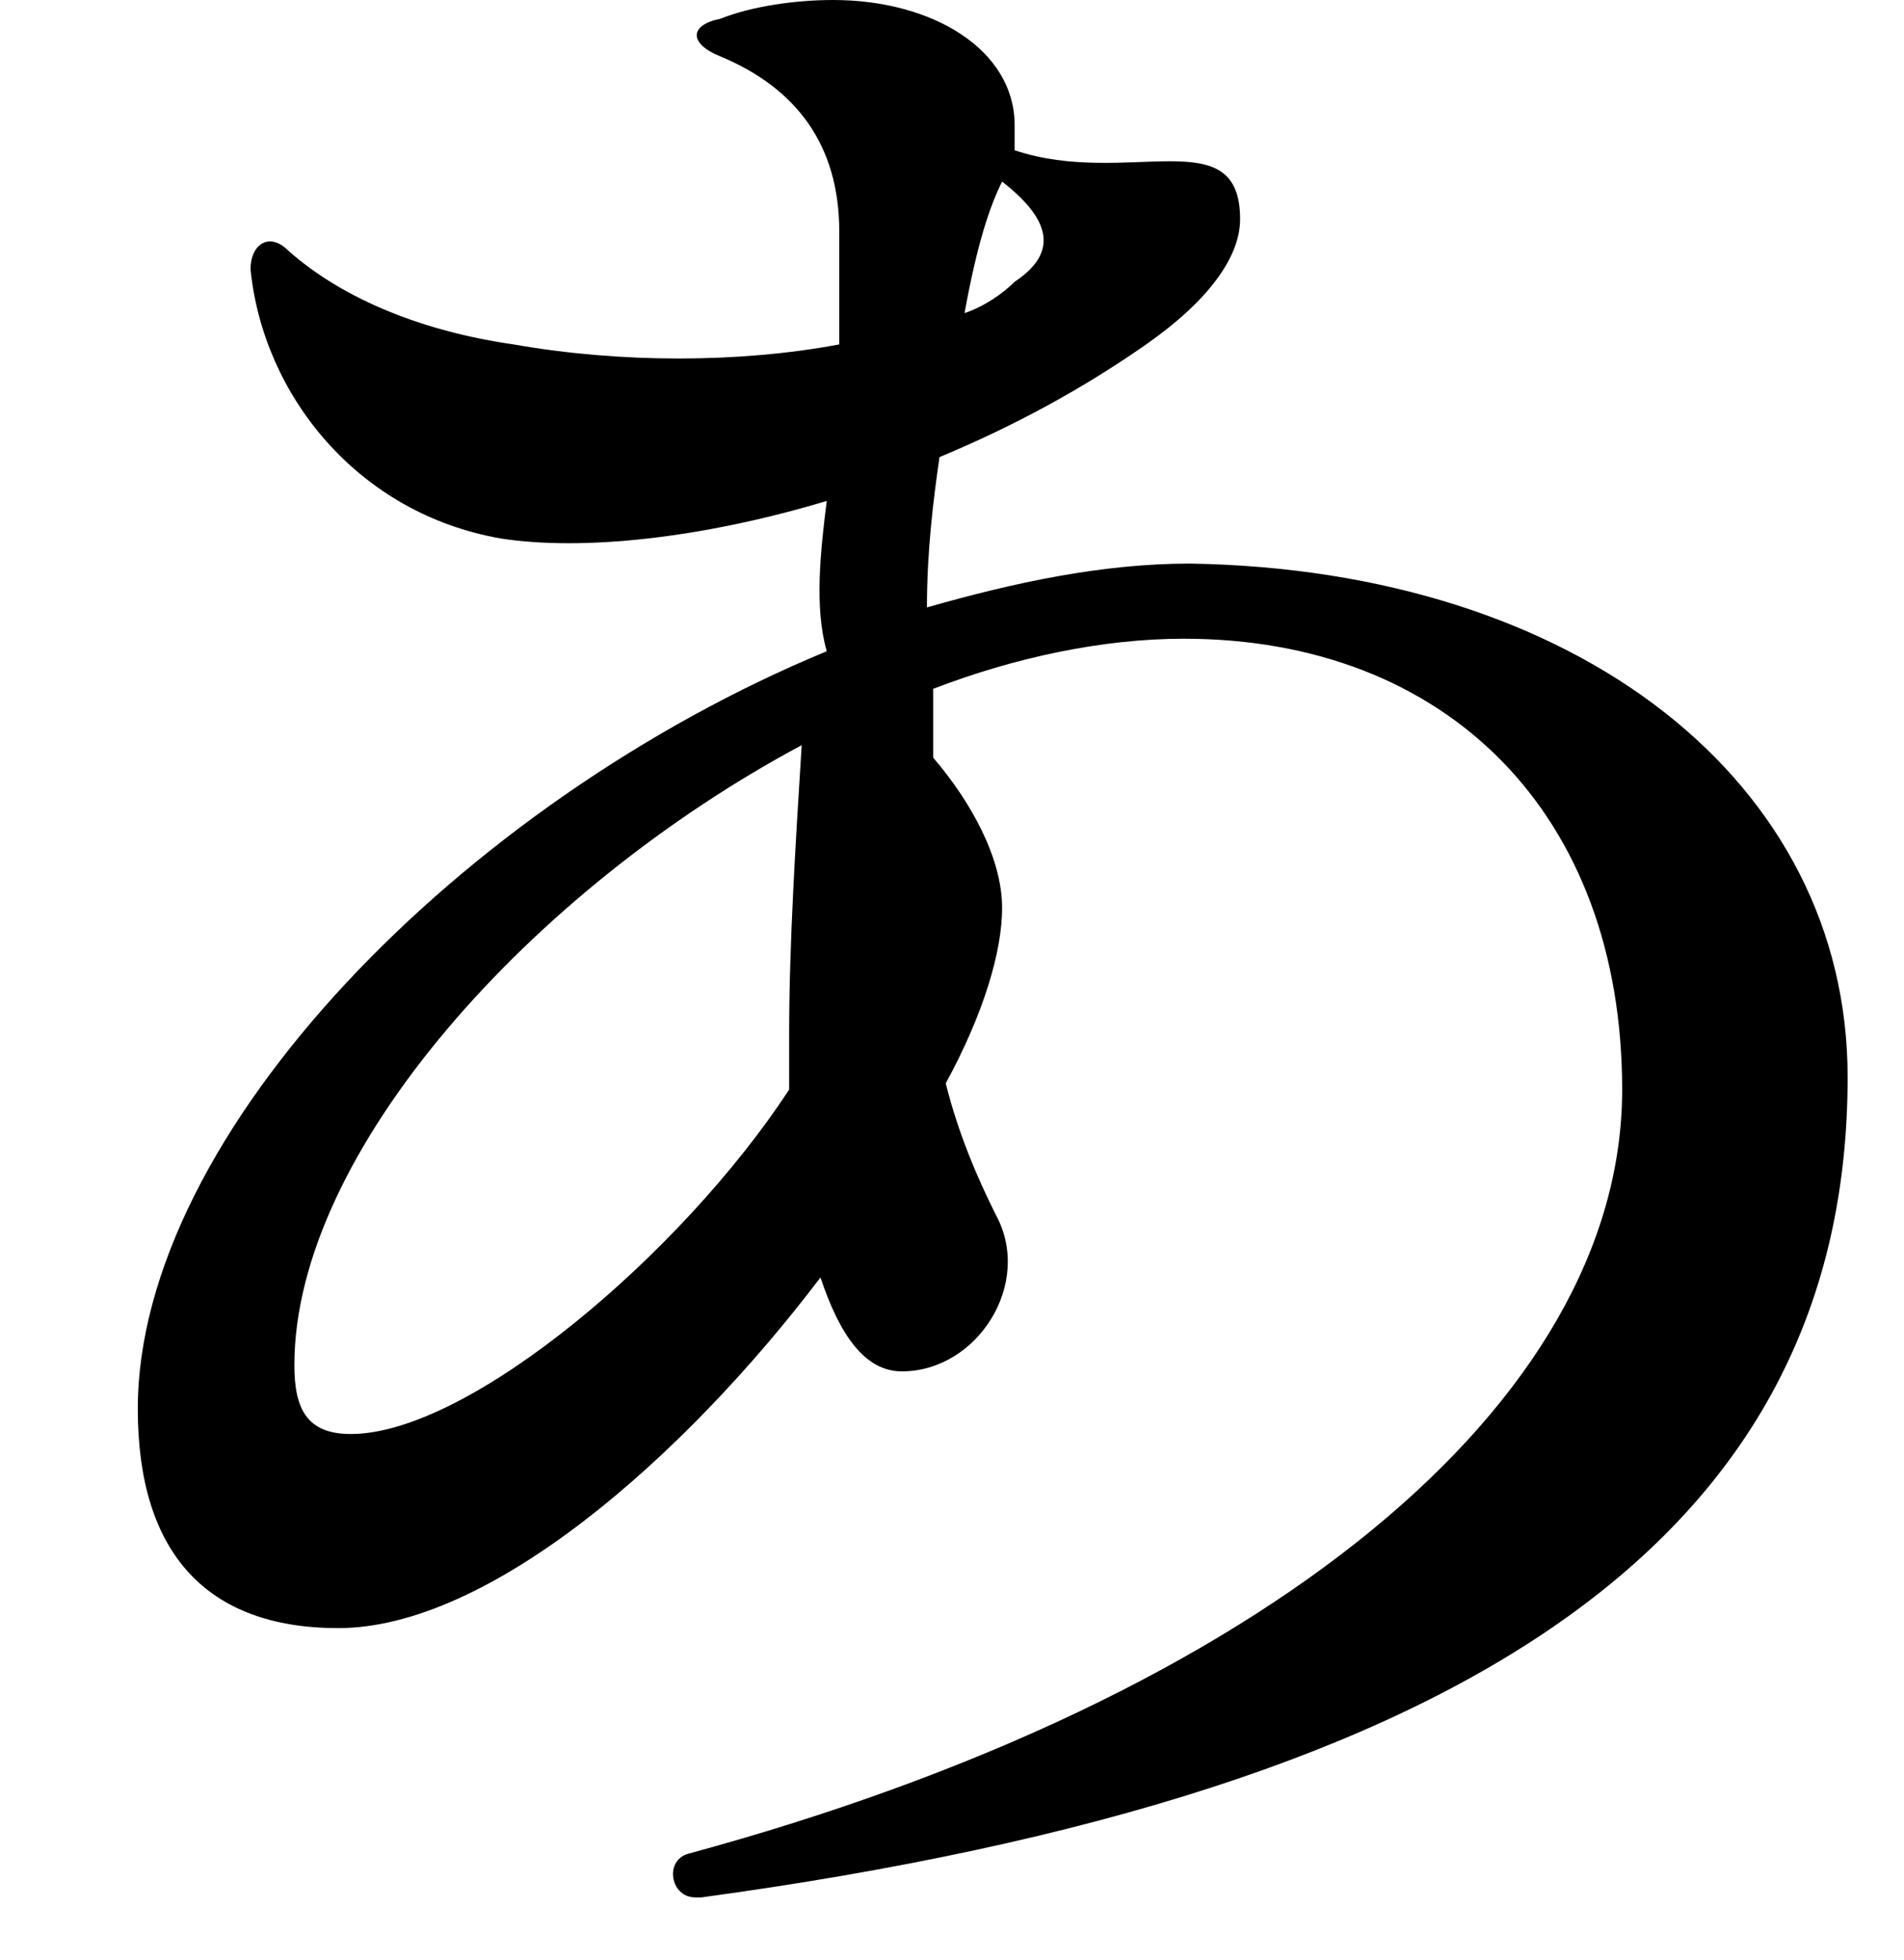 <?xml version="1.0" encoding="utf-8"?>
<!-- Generator: Adobe Illustrator 28.0.0, SVG Export Plug-In . SVG Version: 6.00 Build 0)  -->
<svg version="1.1" id="レイヤー_1" xmlns="http://www.w3.org/2000/svg" xmlns:xlink="http://www.w3.org/1999/xlink" x="0px"
	 y="0px" width="30.4px" height="31.3px" viewBox="0 0 30.4 31.3" style="enable-background:new 0 0 30.4 31.3;"
	 xml:space="preserve">
<path d="M29.5,17.2c0,7.2-5.8,11.4-18.3,13.1h-0.1c-0.4,0-0.5-0.6-0.1-0.7c9.2-2.5,14.9-7.2,14.9-12.2c0-4.4-2.8-7.2-7-7.2
	c-1.3,0-2.7,0.3-4,0.8c0,0.4,0,0.7,0,1.1c0.6,0.7,1.1,1.6,1.1,2.4c0,0.7-0.3,1.7-0.9,2.8c0.2,0.8,0.5,1.5,0.8,2.1
	c0.6,1.1-0.3,2.5-1.5,2.5c-0.6,0-1-0.6-1.3-1.5c-2.2,2.9-5.3,5.6-7.7,5.6c-2.1,0-3.2-1.2-3.2-3.5c0-4.4,5.2-9.7,11-12.1
	C13,9.7,13.1,8.8,13.2,8c-2,0.6-3.9,0.8-5.2,0.6c-2.3-0.4-3.8-2.3-4-4.3c0-0.4,0.3-0.6,0.6-0.3c0.9,0.8,2.2,1.3,3.6,1.5
	c1.7,0.3,3.6,0.3,5.2,0c0-0.6,0-1.2,0-1.8c0-1.4-0.7-2.3-1.9-2.8c-0.5-0.2-0.5-0.5,0-0.6C12,0.1,12.7,0,13.3,0c1.6,0,2.9,0.8,2.9,2
	c0,0.1,0,0.3,0,0.4C18,3,19.8,1.9,19.8,3.5c0,0.6-0.5,1.3-1.5,2c-1,0.7-2.1,1.3-3.3,1.8c-0.1,0.7-0.2,1.5-0.2,2.4
	c1.4-0.4,2.8-0.7,4.2-0.7C25.2,9.1,29.5,12.5,29.5,17.2z M12.6,17.4v-0.9c0-1.4,0.1-3,0.2-4.6c-4.3,2.3-8.1,6.5-8.1,9.9
	c0,0.7,0.2,1.1,0.9,1.1C7.5,22.9,10.9,20,12.6,17.4z M15.4,5c0.3-0.1,0.6-0.3,0.8-0.5c0.6-0.4,0.7-0.9-0.2-1.6
	C15.8,3.3,15.6,3.9,15.4,5z"/>
</svg>
